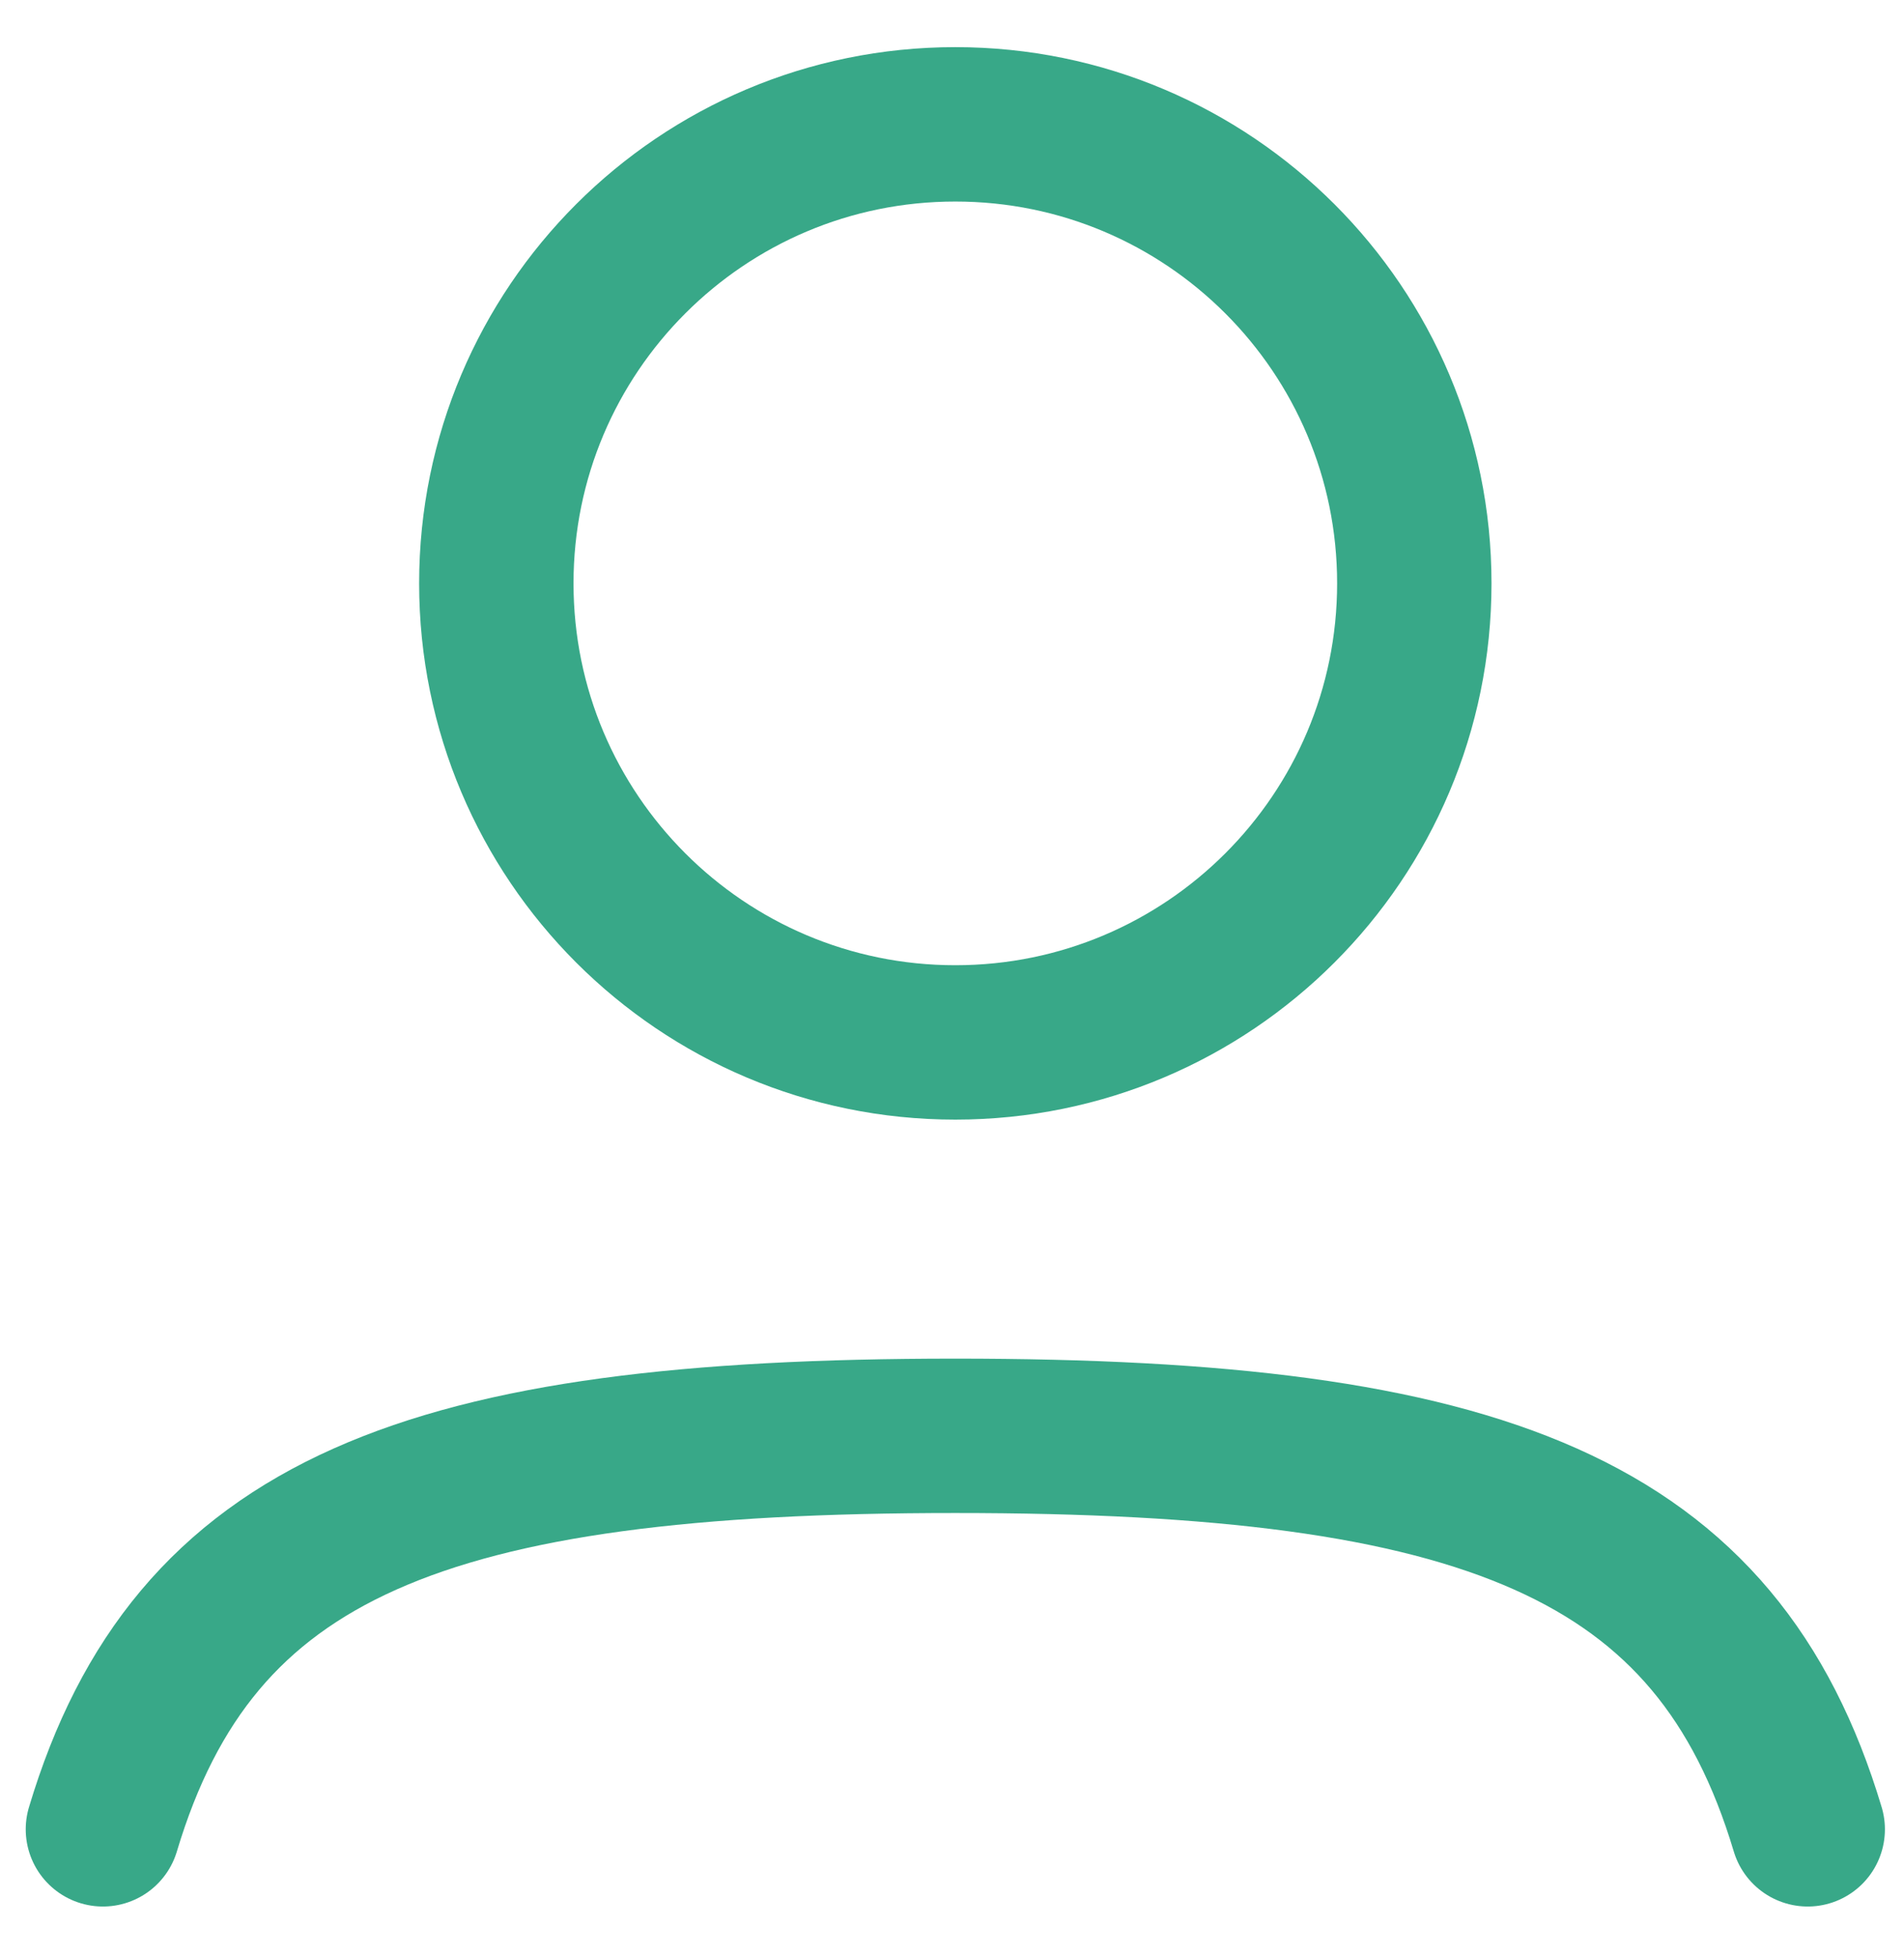 <?xml version="1.0" encoding="UTF-8"?> <svg xmlns="http://www.w3.org/2000/svg" width="37" height="38" viewBox="0 0 37 38" fill="none"><path d="M2 35.545C3.762 29.665 8.294 27.899 18.564 27.899C28.834 27.899 33.367 29.665 35.129 35.545" stroke="rgb(56,168,136)" stroke-width="3" stroke-linecap="round"></path><path d="M27.484 11.335C27.484 16.261 23.49 20.255 18.564 20.255C13.638 20.255 9.645 16.261 9.645 11.335C9.645 6.409 13.638 2.416 18.564 2.416C23.49 2.416 27.484 6.409 27.484 11.335Z" stroke="rgb(56,168,136)" stroke-width="3"></path></svg> 